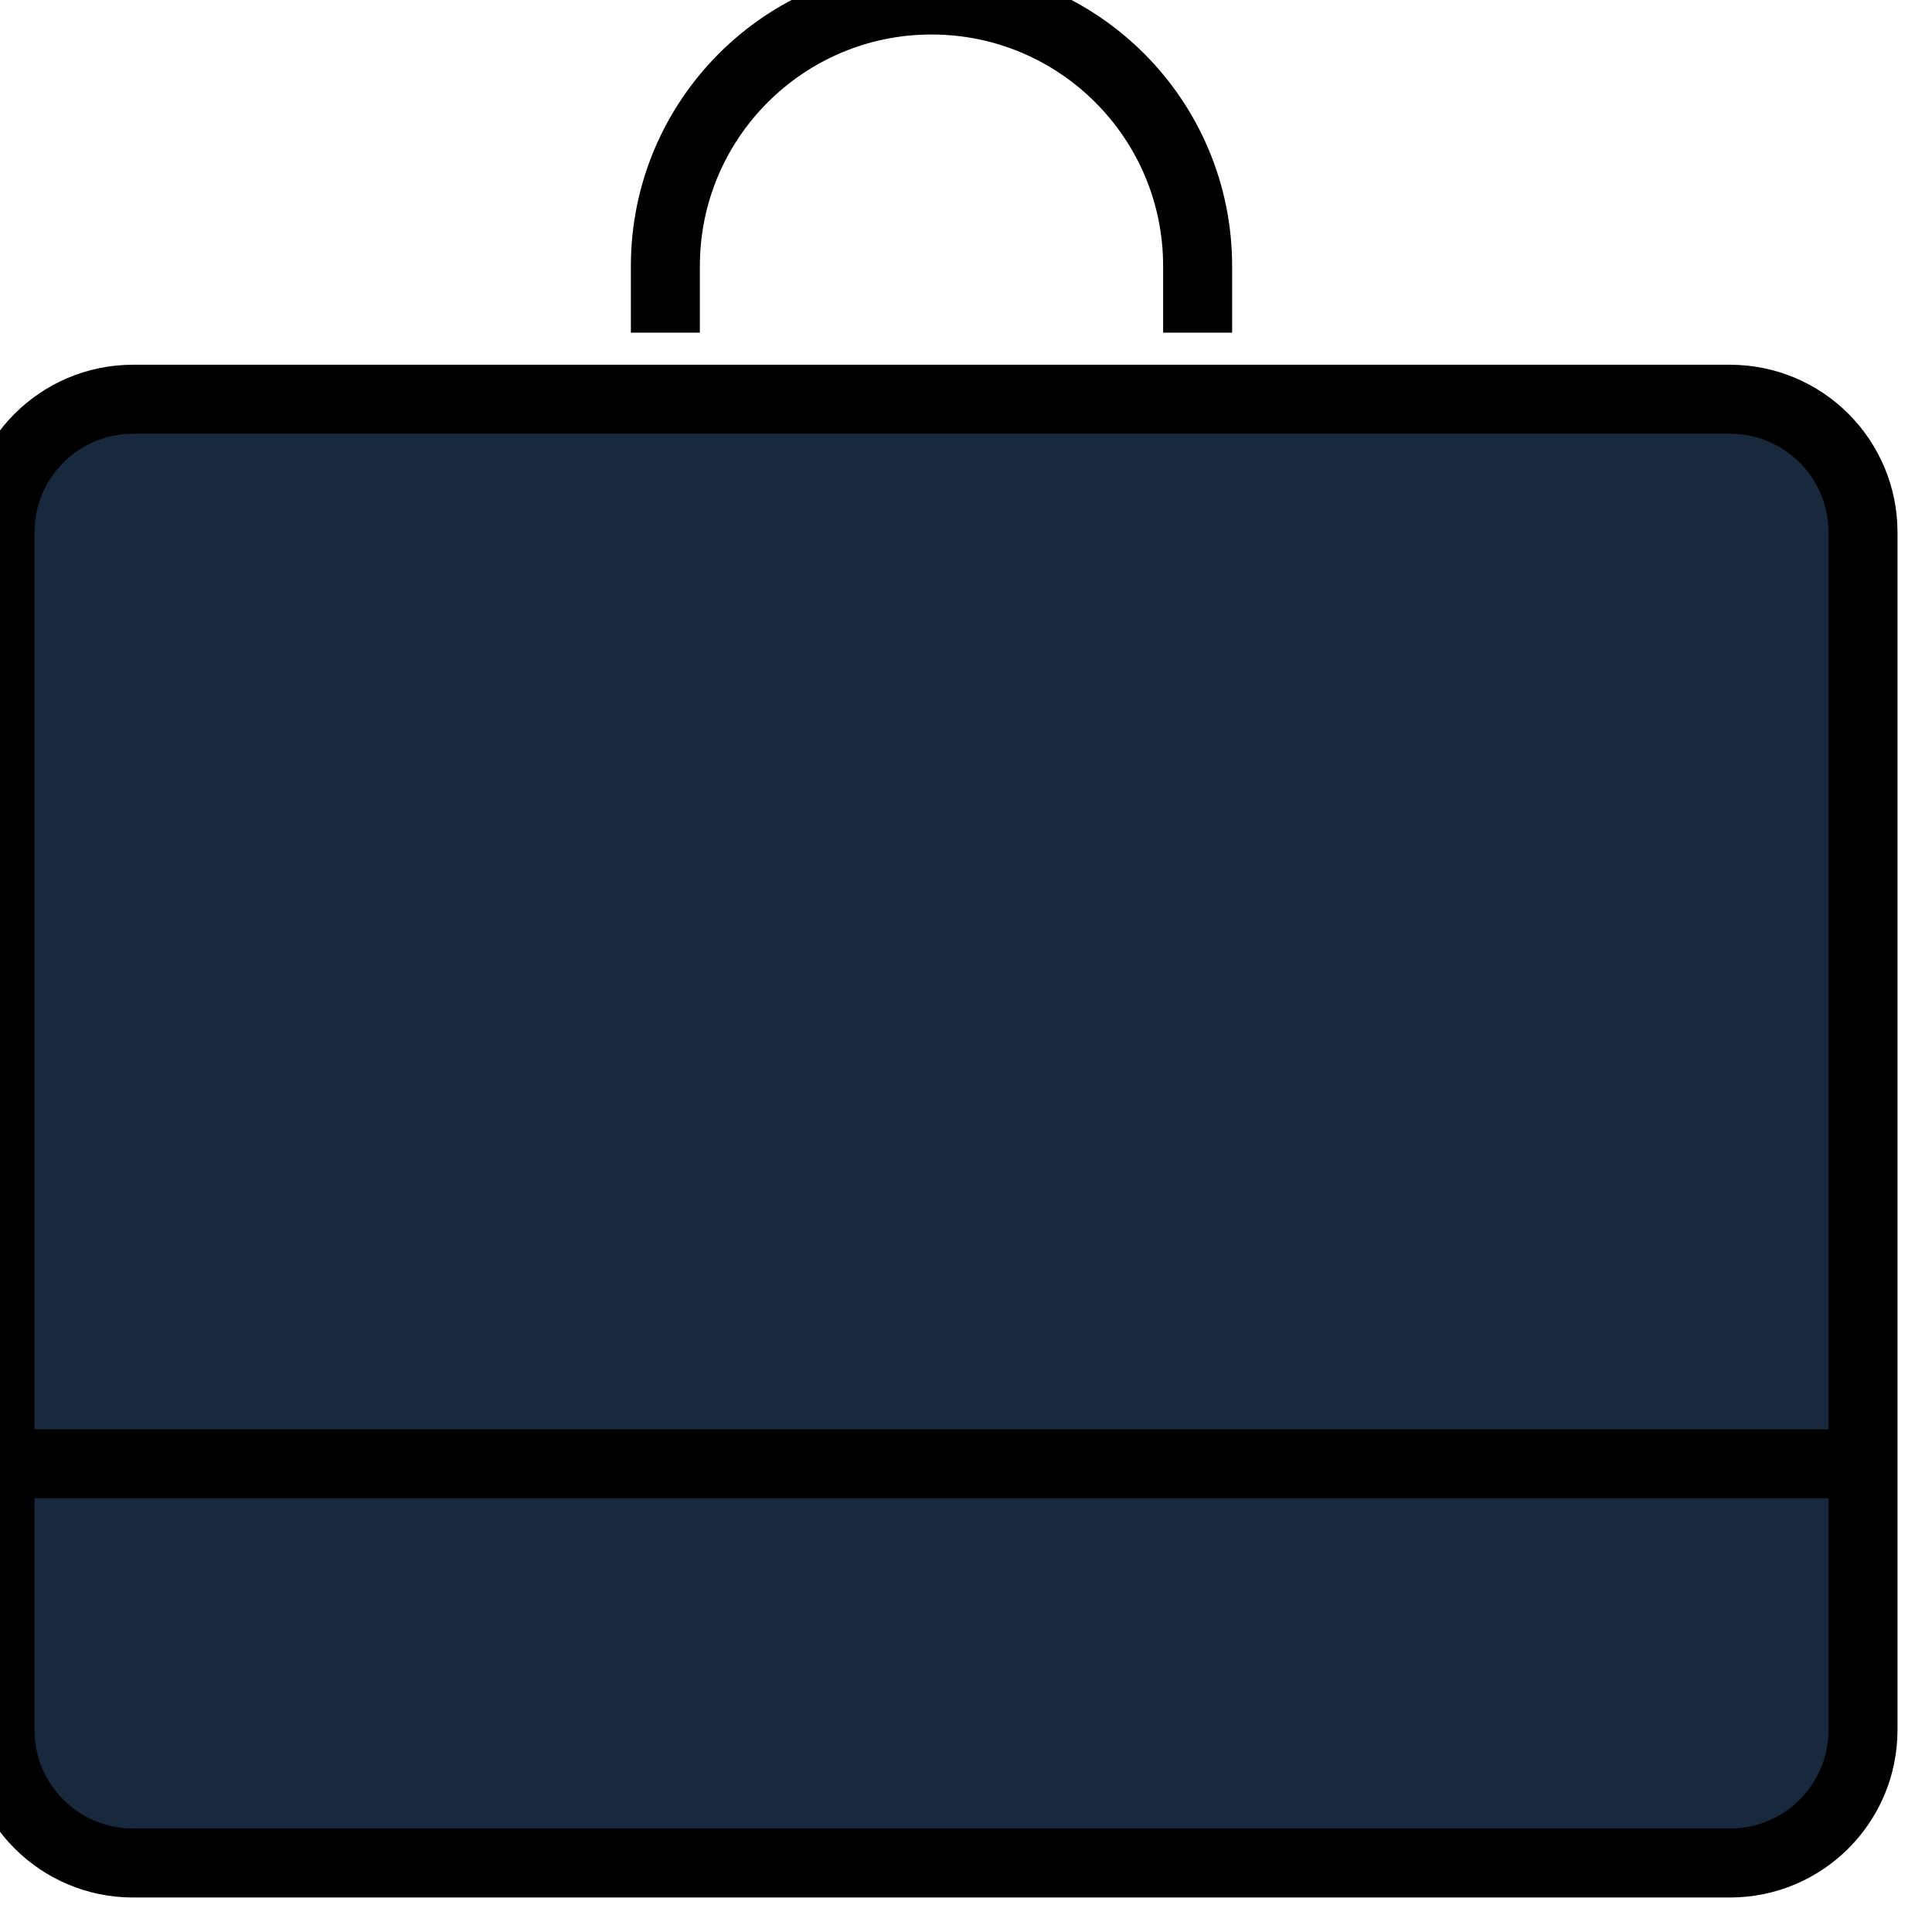 <svg width="28" height="28" viewBox="0 0 28 28" fill="none" xmlns="http://www.w3.org/2000/svg">
<path d="M25.071 5.786H1.929C0.863 5.786 0 6.649 0 7.714V25.071C0 26.137 0.863 27 1.929 27H25.071C26.137 27 27 26.137 27 25.071V7.714C27 6.649 26.137 5.786 25.071 5.786Z" fill="#18293E"/>
<path d="M9.643 4.821V3.857C9.643 1.727 11.37 0 13.5 0C15.63 0 17.357 1.727 17.357 3.857V4.821M0 21.214H27M1.929 5.786H25.071C26.137 5.786 27 6.649 27 7.714V25.071C27 26.137 26.137 27 25.071 27H1.929C0.863 27 0 26.137 0 25.071V7.714C0 6.649 0.863 5.786 1.929 5.786Z" stroke="black"/>
</svg>
